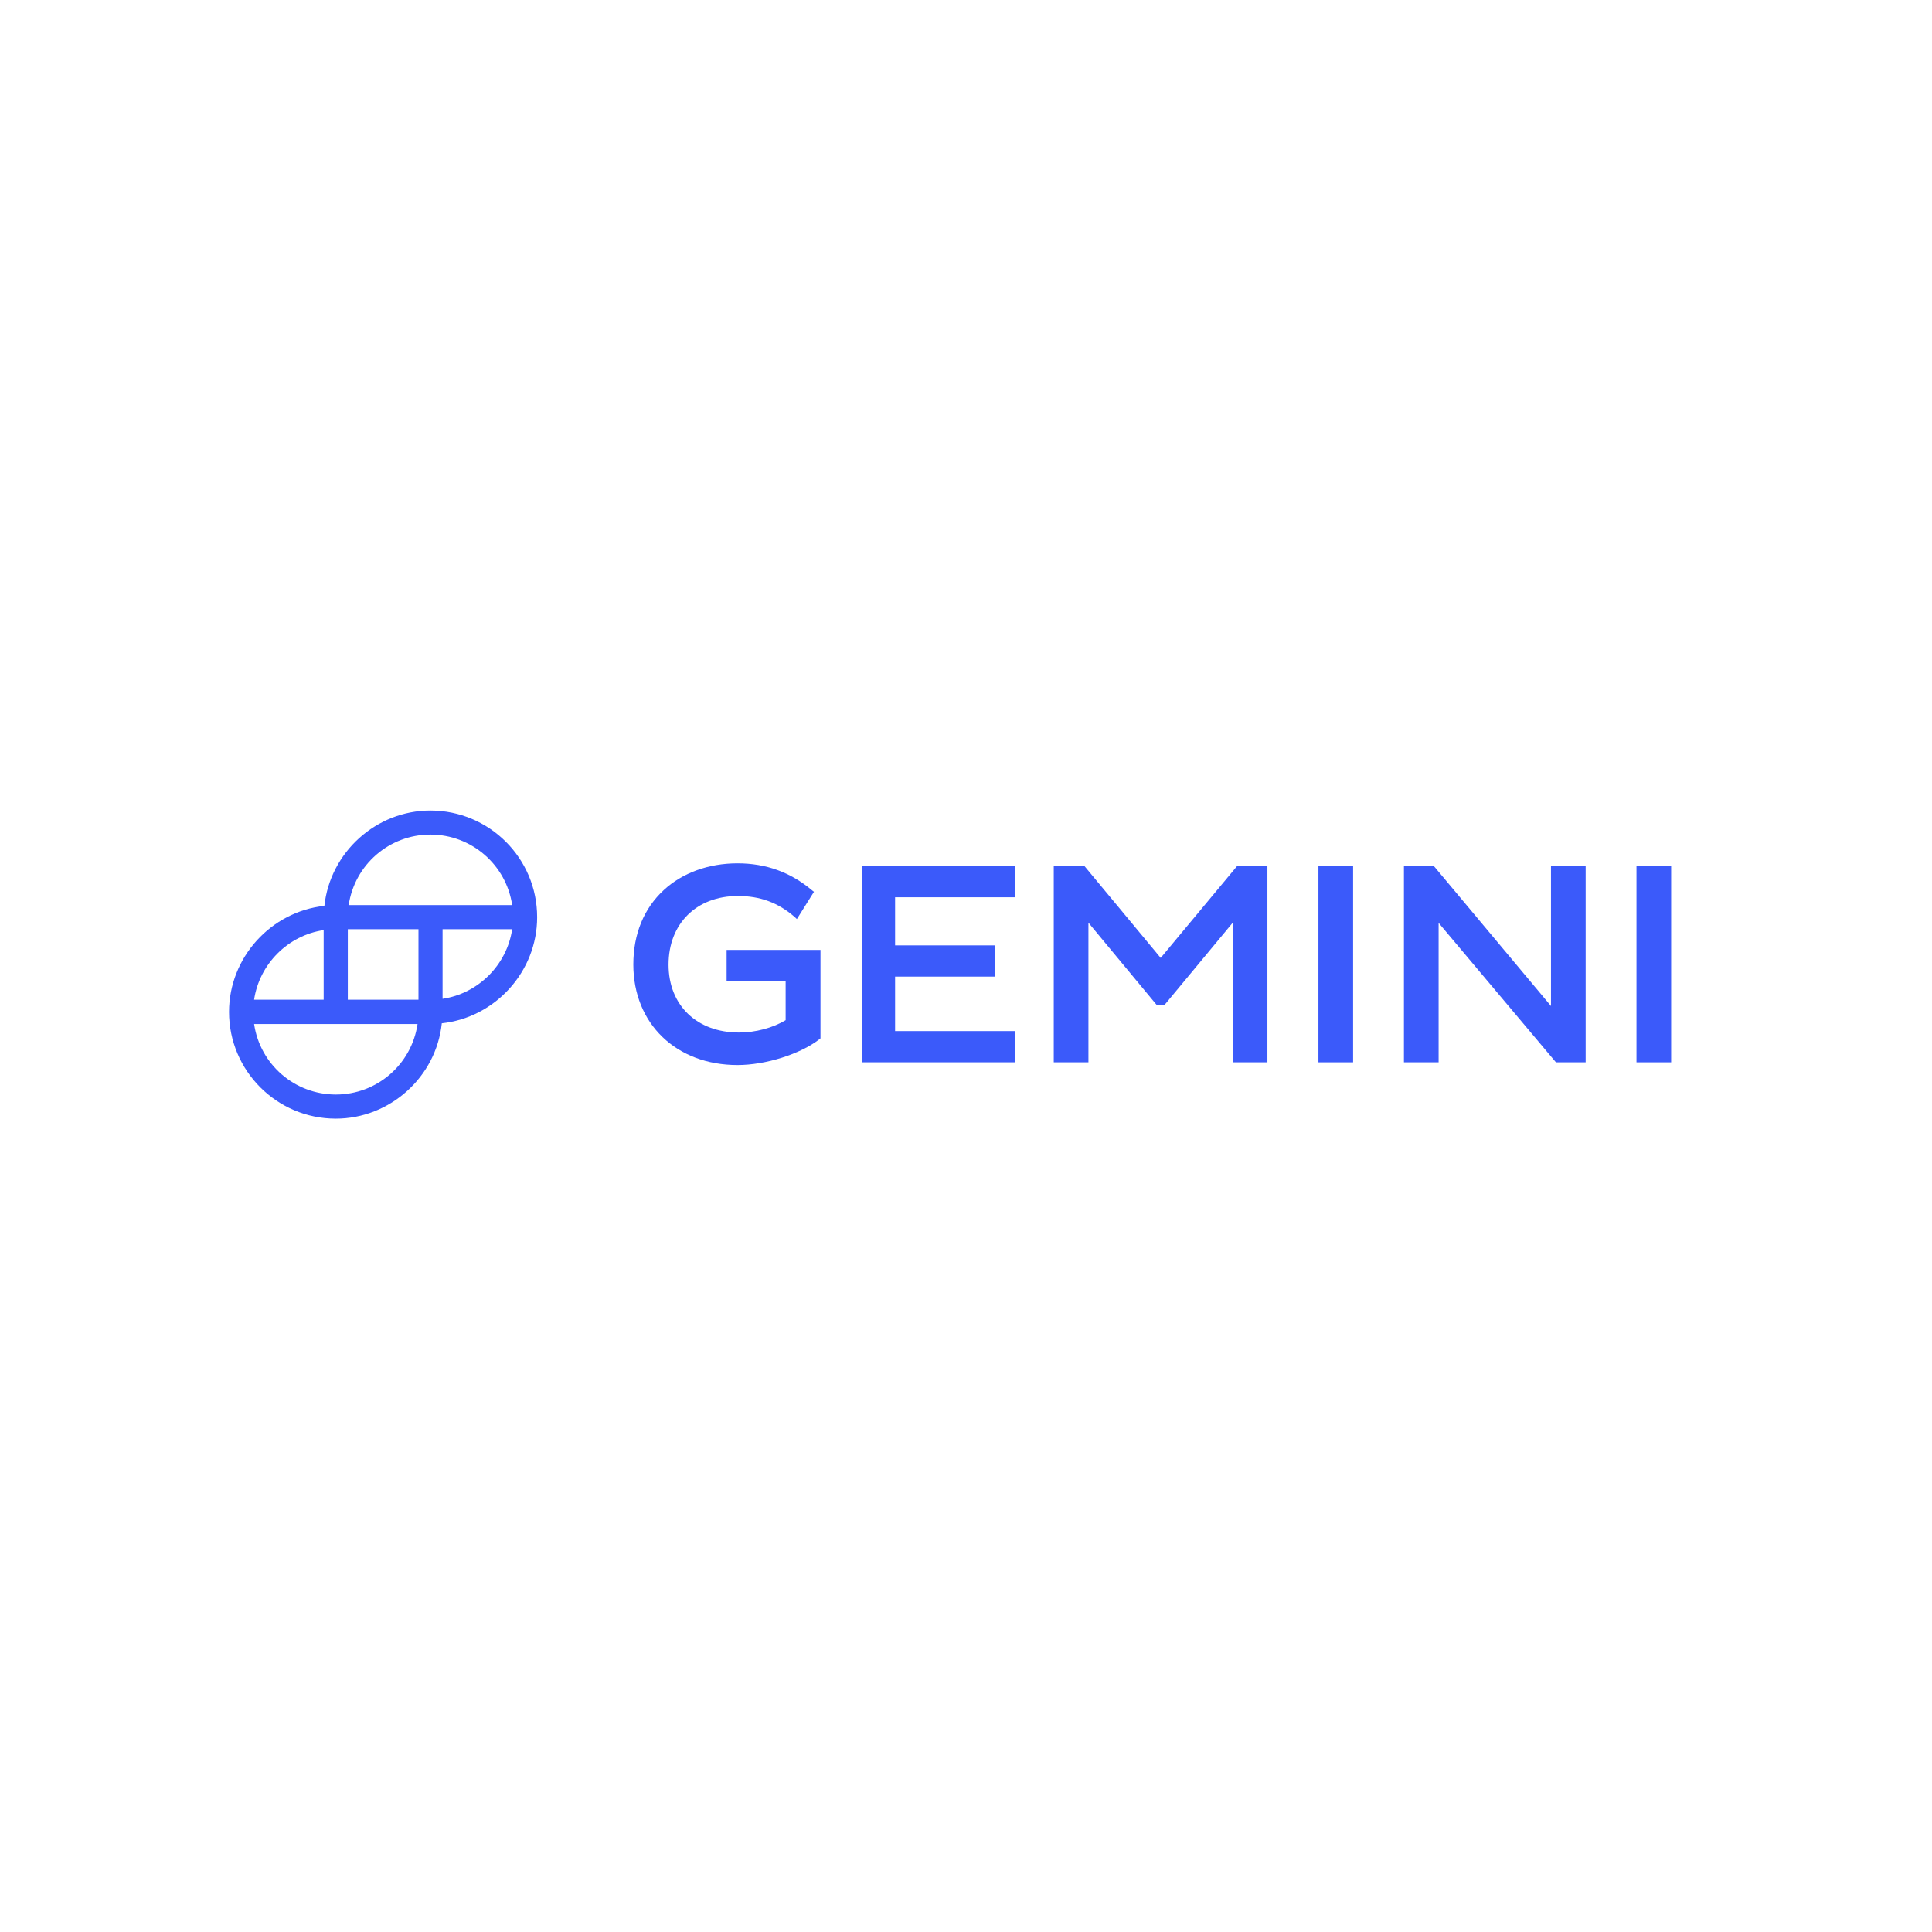 <svg xmlns="http://www.w3.org/2000/svg" xmlns:xlink="http://www.w3.org/1999/xlink" id="Layer_1" x="0px" y="0px" viewBox="0 0 400 400" style="enable-background:new 0 0 400 400;" xml:space="preserve"><style type="text/css">	.st0{fill:#3B5AFA;}	.st1{fill-rule:evenodd;clip-rule:evenodd;fill:#3B5AFA;}</style><g id="layer1" transform="translate(309.173,-194.342)">	<g id="g1811" transform="translate(0.397,-0.397)">		<g id="g1774" transform="matrix(0.265,0,0,0.265,-309.173,195.135)">			<path id="path1762" class="st0" d="M566.07,764.92h46.24v30.63c-9.93,5.96-23.4,9.64-36.45,9.64c-32.9,0-55.03-21.27-55.03-53.04    c0-32.05,21.84-53.61,54.18-53.61c17.44,0,31.49,5.25,44.25,16.31l1.84,1.7l13.33-21.27l-1.42-1.13    c-16.88-14.18-36.02-21.13-58.29-21.13c-22.55,0-42.97,7.38-57.58,20.85c-15.6,14.32-23.83,34.46-23.83,58.15    c0,46.24,33.47,78.57,81.41,78.57c21.98,0,48.93-8.51,63.96-20.14l0.85-0.71v-69.07h-73.33v24.25H566.07z"></path>			<polygon id="polygon1764" class="st0" points="791.71,828.45 791.71,804.06 697.82,804.06 697.82,761.51 775.69,761.51     775.69,737.12 697.82,737.12 697.82,699.53 791.71,699.53 791.71,675.14 671.73,675.14 671.73,828.45    "></polygon>			<polygon id="polygon1766" class="st0" points="965.03,675.14 905.32,746.9 845.75,675.14 821.78,675.14 821.78,828.45     848.87,828.45 848.87,719.39 902.06,783.49 908.44,783.49 961.62,719.39 961.62,828.45 988.71,828.45 988.71,675.14    "></polygon>			<rect id="rect1768" x="1028.57" y="675.14" class="st0" width="27.09" height="153.32"></rect>			<polygon id="polygon1770" class="st0" points="1119.34,675.85 1118.63,675.14 1095.37,675.14 1095.37,828.45 1122.46,828.45     1122.46,719.53 1213.51,827.74 1214.22,828.45 1237.34,828.45 1237.34,675.14 1210.25,675.14 1210.25,784.49    "></polygon>			<rect id="rect1772" x="1277.05" y="675.14" class="st0" width="27.09" height="153.32"></rect>		</g>		<path id="path1776" class="st0" d="M-220.46,362.55c-11.22,0-20.75,8.63-21.95,19.74c-11.11,1.2-19.74,10.73-19.74,21.95   c0,12.2,9.91,22.1,22.1,22.1c11.22,0,20.79-8.63,21.95-19.74c11.11-1.2,19.74-10.73,19.74-21.95   C-198.35,372.45-208.26,362.55-220.46,362.55L-220.46,362.55z M-203.53,387.12c-1.09,7.39-7.02,13.32-14.41,14.41v-14.41H-203.53z    M-256.97,401.76c1.09-7.43,7.02-13.36,14.41-14.45v14.41h-14.41V401.76z M-223.12,406.75c-1.24,8.37-8.41,14.6-16.92,14.6   s-15.69-6.23-16.92-14.6L-223.12,406.75z M-222.93,387.12v14.6h-14.63v-14.6L-222.93,387.12z M-203.53,382.13h-33.85   c1.24-8.37,8.41-14.6,16.92-14.6S-204.77,373.77-203.53,382.13z"></path>	</g></g></svg>